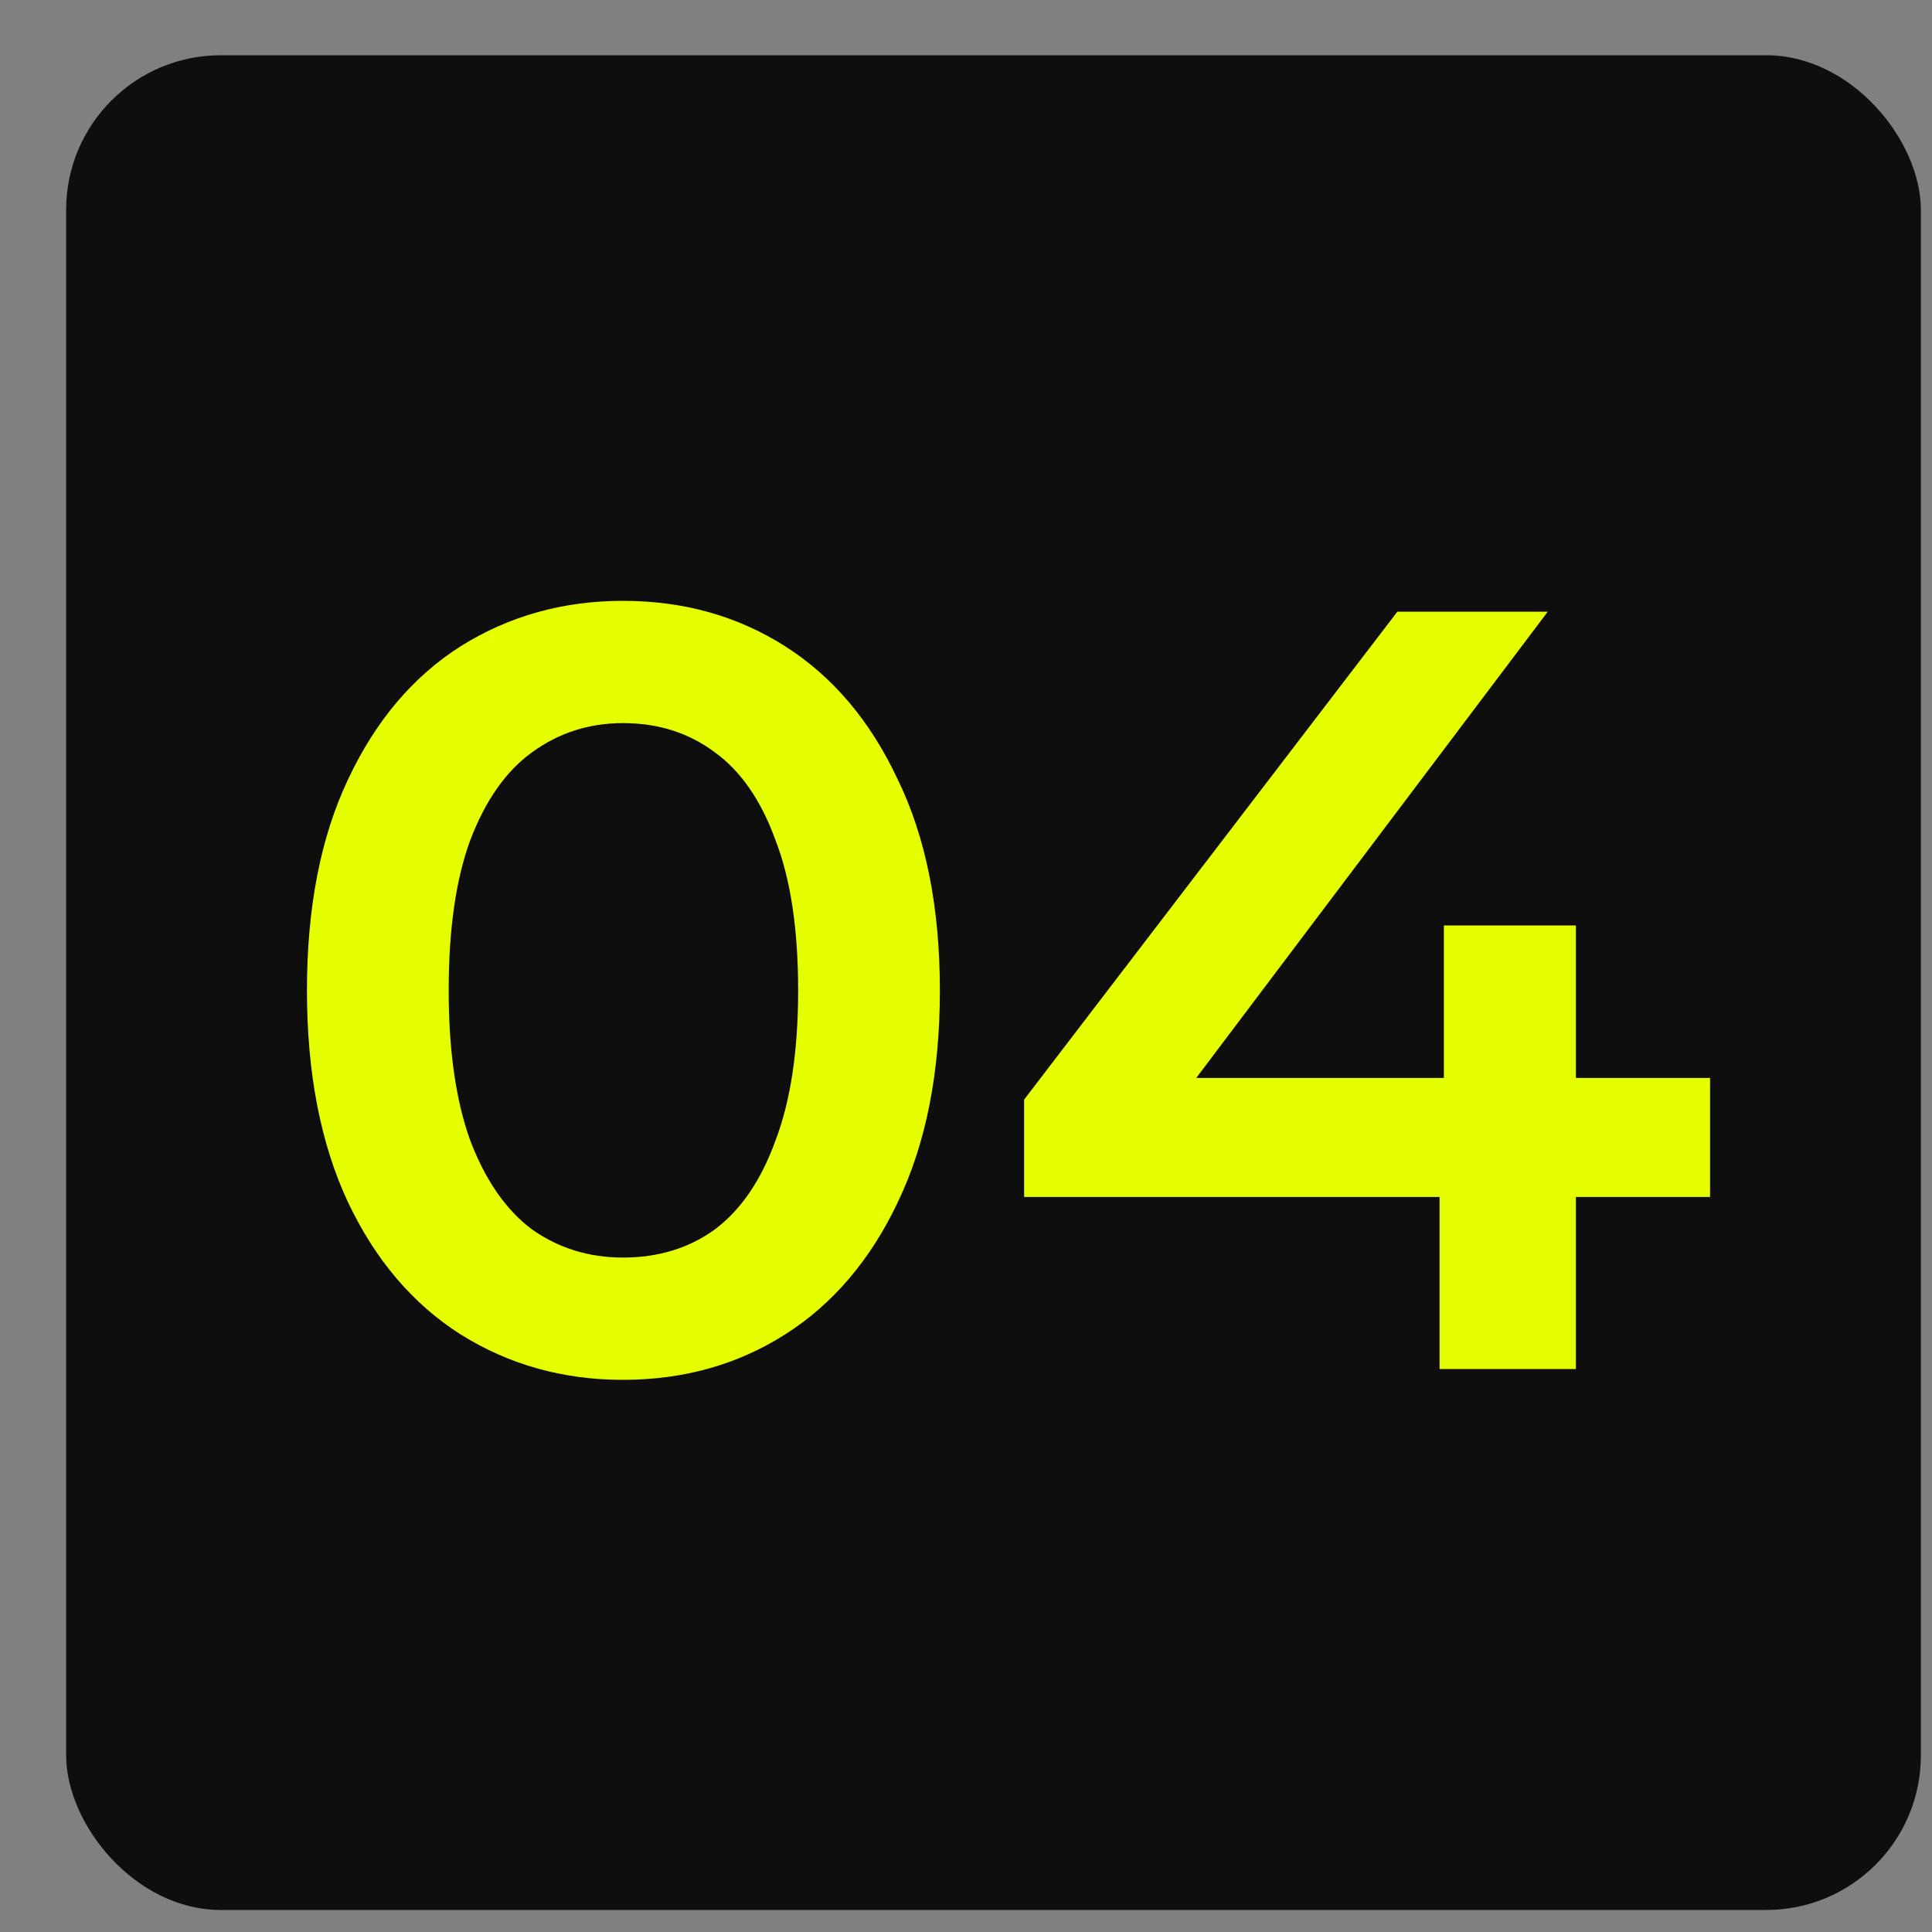 <?xml version="1.0" encoding="UTF-8"?> <svg xmlns="http://www.w3.org/2000/svg" width="25" height="25" viewBox="0 0 25 25" fill="none"><rect x="0" y="0" width="25" height="25" fill="#808080" stroke="none"/><rect x="0.856" y="0.715" width="24" height="24" rx="2" fill="#0E0E0E"></rect><path d="M8.06 17.855C7.286 17.855 6.586 17.659 5.96 17.267C5.344 16.875 4.859 16.306 4.504 15.559C4.15 14.803 3.972 13.889 3.972 12.815C3.972 11.742 4.15 10.832 4.504 10.085C4.859 9.329 5.344 8.755 5.96 8.363C6.586 7.971 7.286 7.775 8.06 7.775C8.844 7.775 9.544 7.971 10.16 8.363C10.776 8.755 11.262 9.329 11.616 10.085C11.98 10.832 12.162 11.742 12.162 12.815C12.162 13.889 11.98 14.803 11.616 15.559C11.262 16.306 10.776 16.875 10.16 17.267C9.544 17.659 8.844 17.855 8.06 17.855ZM8.06 16.273C8.518 16.273 8.914 16.152 9.25 15.909C9.586 15.657 9.848 15.275 10.034 14.761C10.23 14.248 10.328 13.599 10.328 12.815C10.328 12.022 10.23 11.373 10.034 10.869C9.848 10.356 9.586 9.978 9.25 9.735C8.914 9.483 8.518 9.357 8.06 9.357C7.622 9.357 7.23 9.483 6.884 9.735C6.548 9.978 6.282 10.356 6.086 10.869C5.9 11.373 5.806 12.022 5.806 12.815C5.806 13.599 5.9 14.248 6.086 14.761C6.282 15.275 6.548 15.657 6.884 15.909C7.23 16.152 7.622 16.273 8.06 16.273ZM13.252 15.489V14.229L18.082 7.915H20.028L15.268 14.229L14.358 13.949H22.128V15.489H13.252ZM18.628 17.715V15.489L18.684 13.949V11.975H20.392V17.715H18.628Z" fill="#E5FF01"></path></svg> 